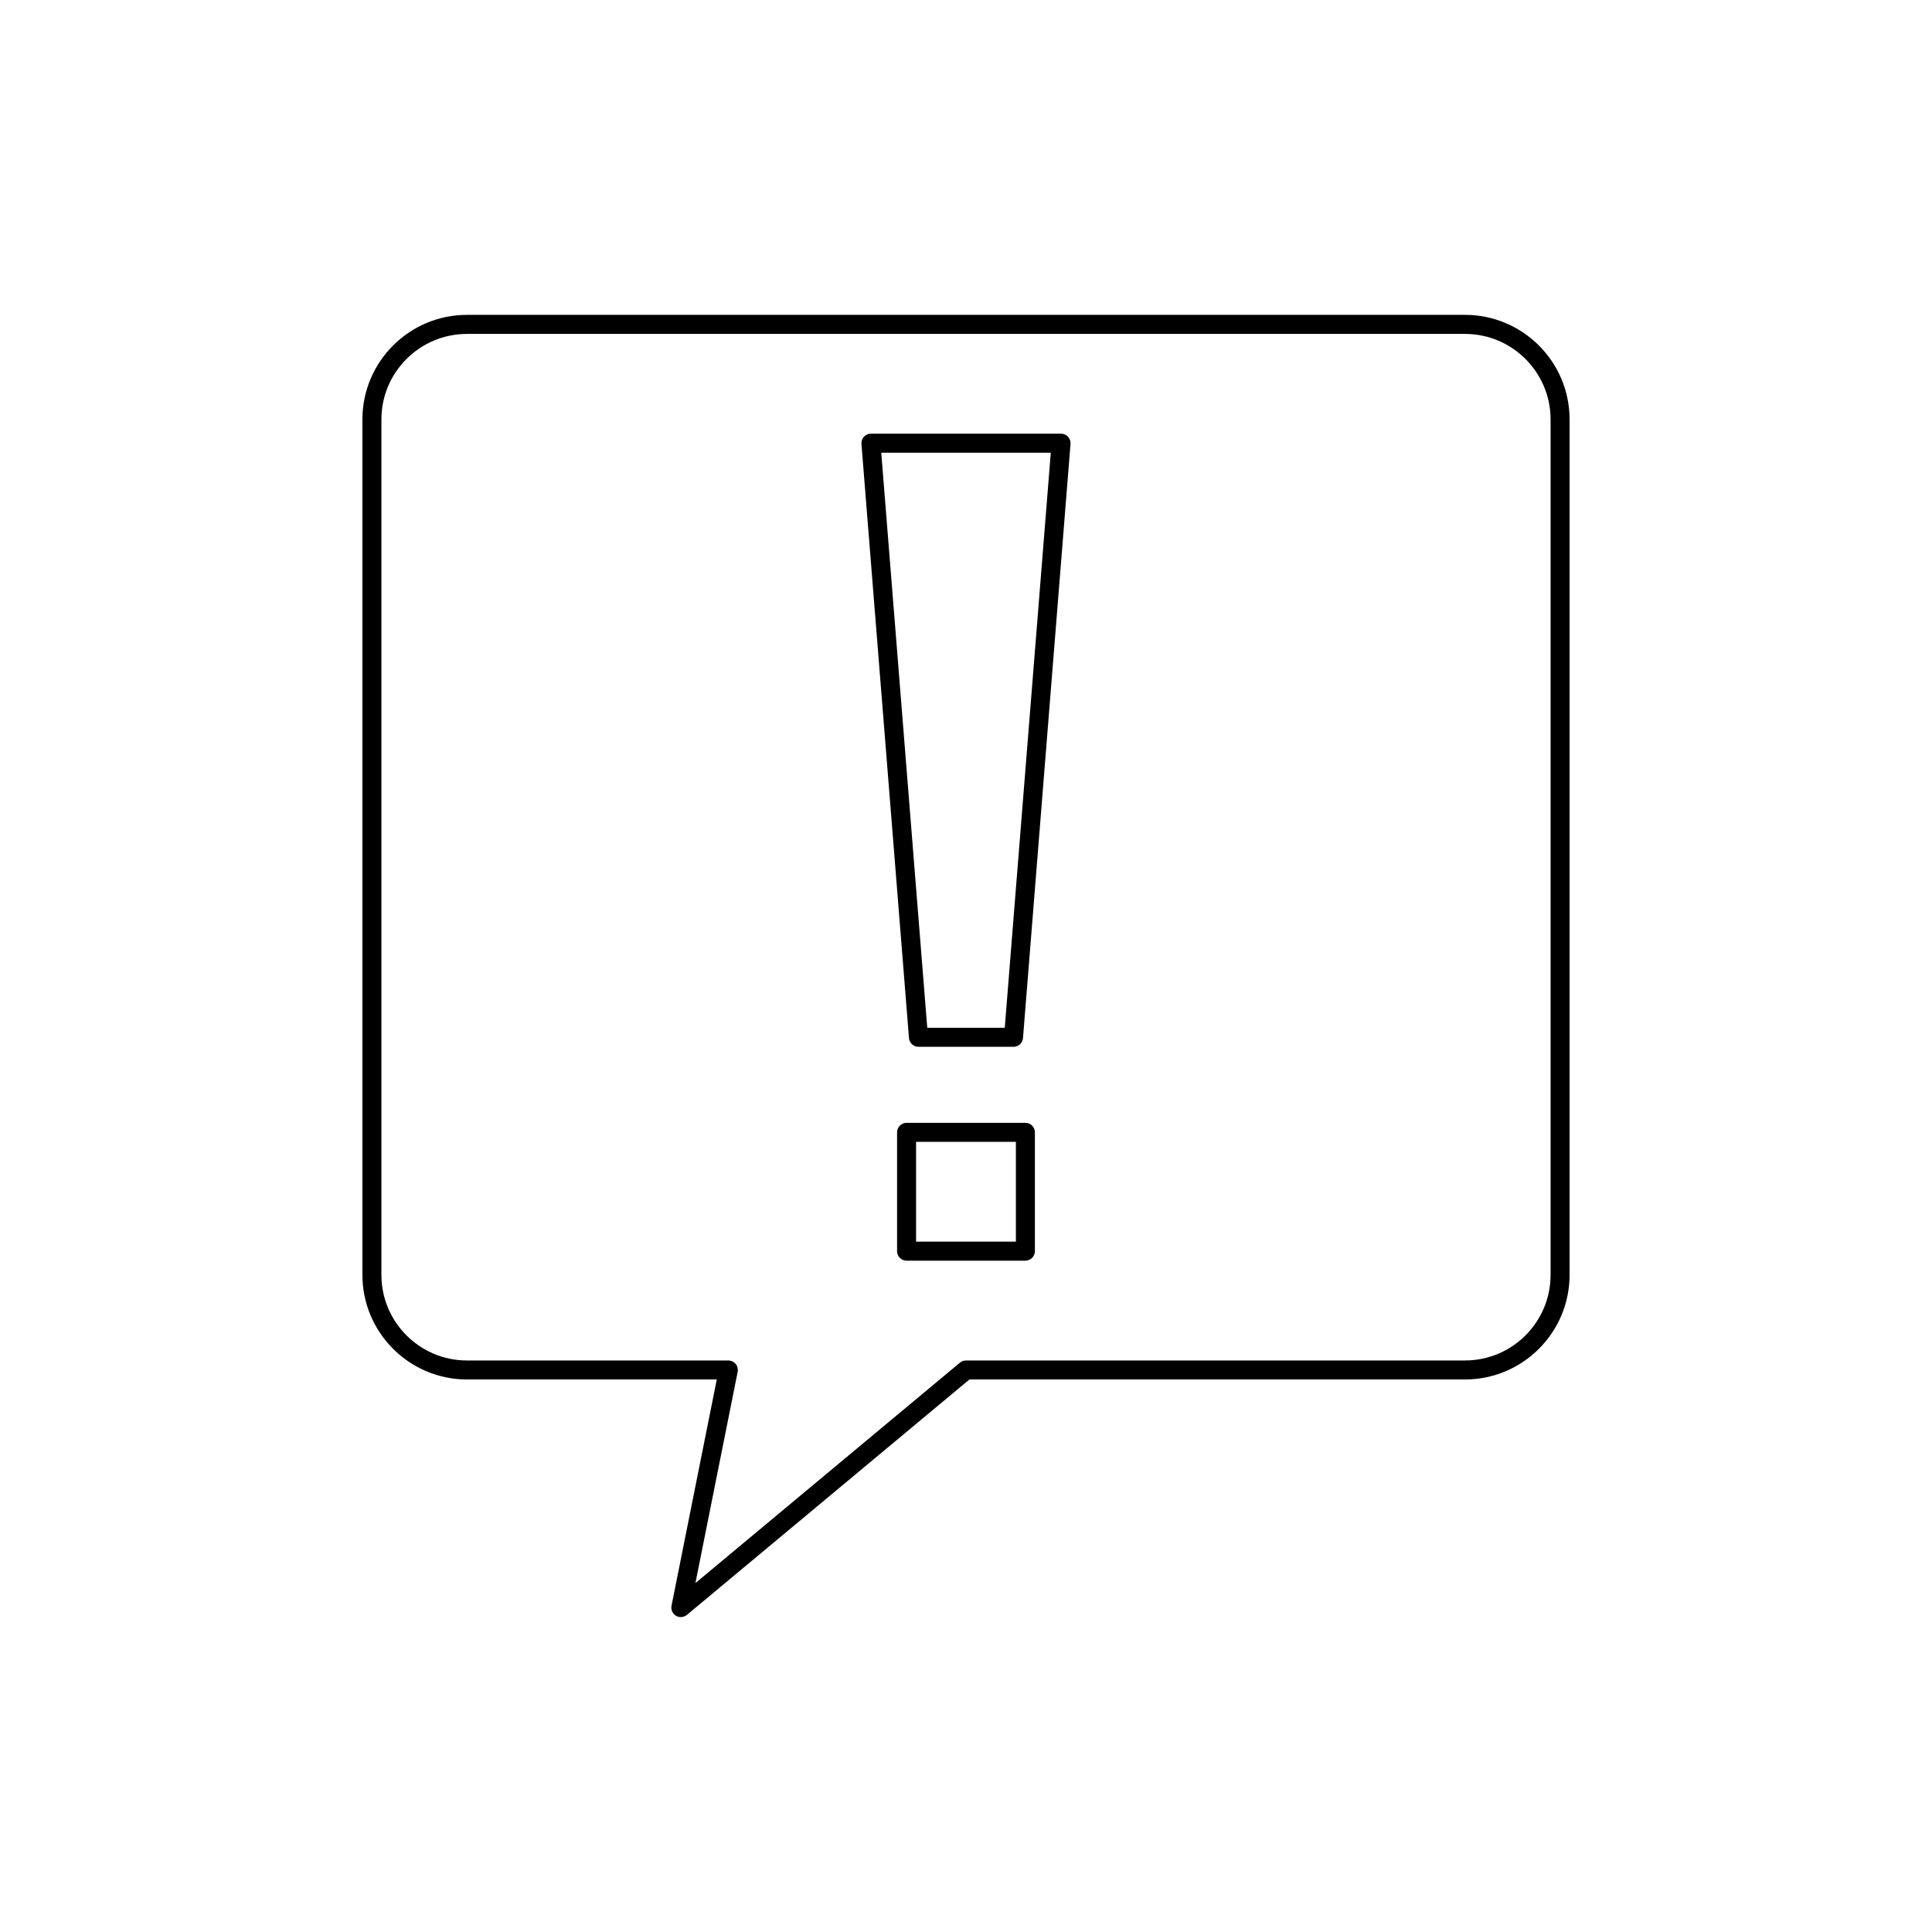 <?xml version="1.0" encoding="UTF-8"?>
<!-- Uploaded to: ICON Repo, www.svgrepo.com, Generator: ICON Repo Mixer Tools -->
<svg fill="#000000" width="800px" height="800px" version="1.1" viewBox="144 144 512 512" xmlns="http://www.w3.org/2000/svg">
 <g>
  <path d="m415.74 441.56h-31.488c-1.391 0-2.519 1.133-2.519 2.523v31.488c0 1.391 1.129 2.523 2.519 2.523h31.488c1.391 0 2.519-1.133 2.519-2.523v-31.488c0-1.391-1.129-2.523-2.519-2.523zm-2.519 31.488h-26.453v-26.445h26.453z"/>
  <path d="m425.19 258.93h-50.383c-0.703 0-1.375 0.297-1.852 0.812-0.477 0.516-0.715 1.211-0.66 1.914l12.594 157.44c0.105 1.309 1.199 2.32 2.512 2.32h25.191c1.312 0 2.406-1.008 2.512-2.32l12.594-157.44c0.055-0.699-0.184-1.395-0.66-1.914-0.473-0.516-1.141-0.812-1.848-0.812zm-14.918 157.44h-20.539l-12.191-152.4h44.926z"/>
  <path d="m532.25 227.44h-264.5c-15.281 0-27.707 12.434-27.707 27.711v226.71c0 15.277 12.43 27.711 27.707 27.711h66.203l-11.992 59.961c-0.211 1.047 0.266 2.109 1.18 2.656 0.398 0.238 0.848 0.355 1.289 0.355 0.574 0 1.148-0.203 1.613-0.586l74.875-62.391 131.33 0.004c15.281 0 27.707-12.434 27.707-27.711v-226.71c0-15.277-12.43-27.711-27.707-27.711zm22.672 254.43c0 12.504-10.172 22.668-22.672 22.668h-132.25c-0.59 0-1.16 0.211-1.613 0.586l-70.094 58.406 11.195-55.977c0.148-0.738-0.043-1.508-0.52-2.09-0.48-0.586-1.195-0.922-1.949-0.922l-69.27-0.004c-12.5 0-22.672-10.168-22.672-22.668v-226.71c0-12.504 10.172-22.668 22.672-22.668h264.5c12.5 0 22.672 10.168 22.672 22.668z"/>
 </g>
</svg>